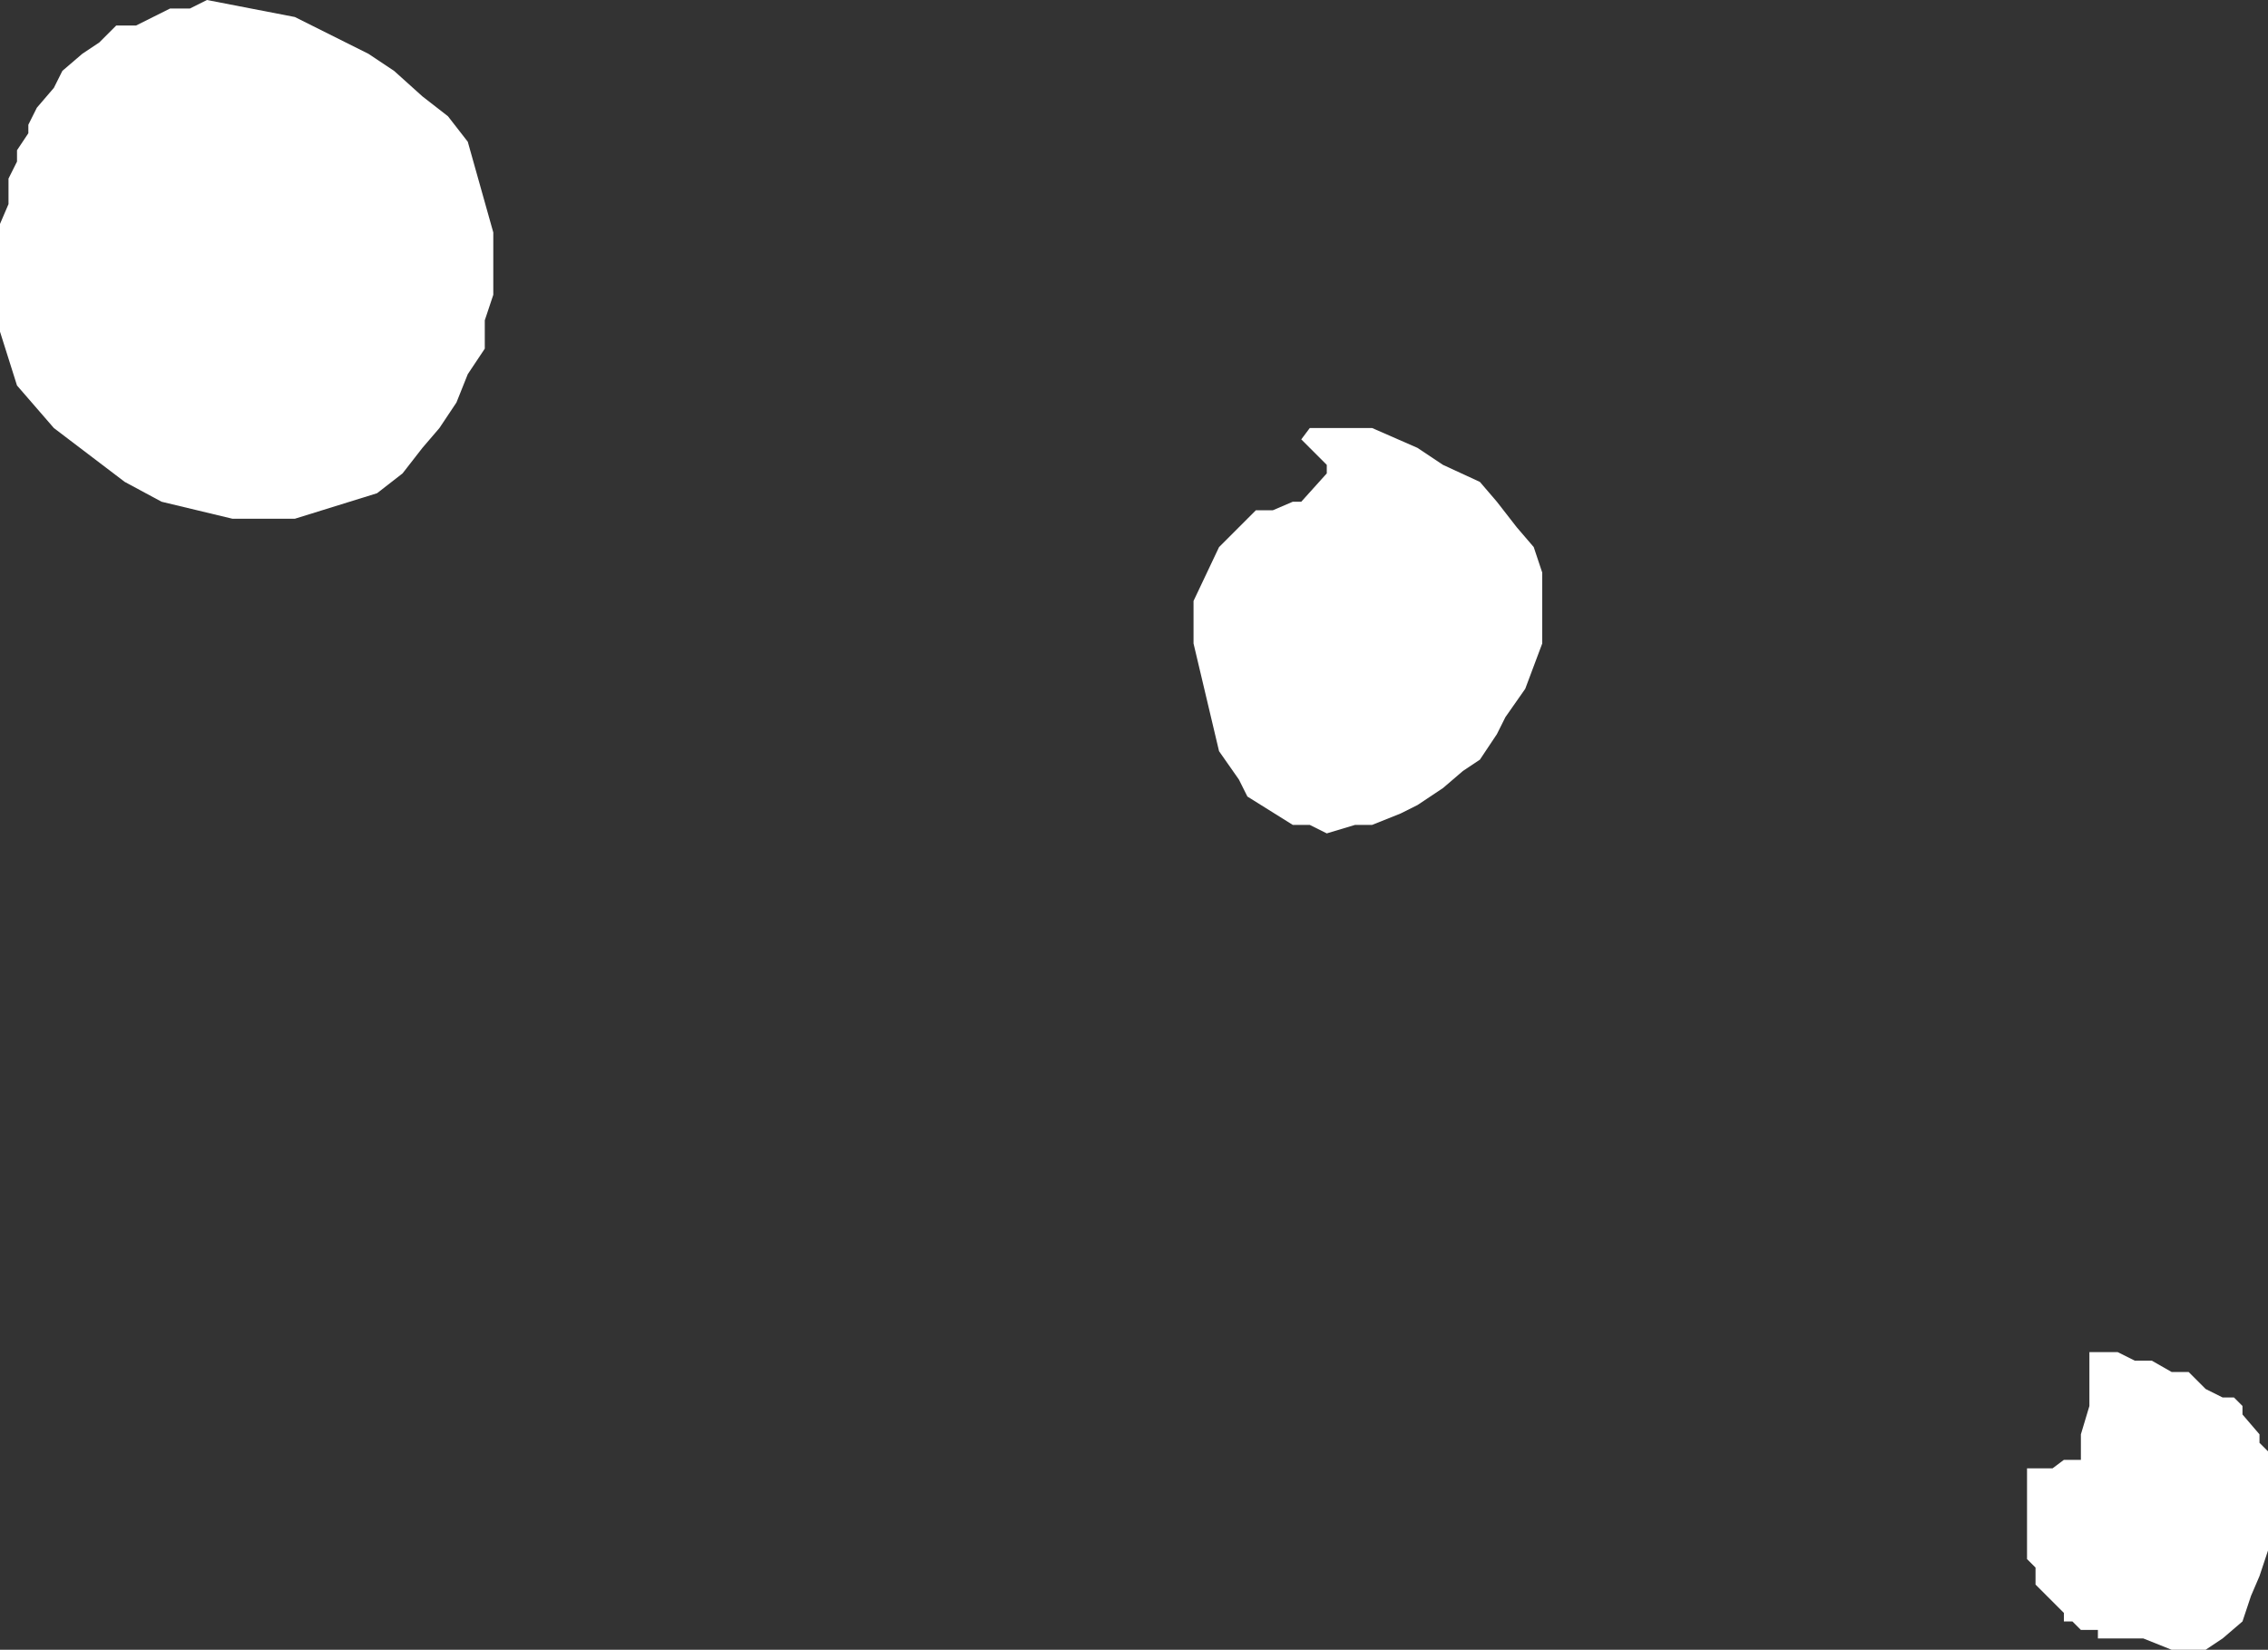 <?xml version="1.0" encoding="UTF-8" standalone="no"?>
<svg xmlns:xlink="http://www.w3.org/1999/xlink" height="29.1px" width="40.0px" xmlns="http://www.w3.org/2000/svg">
  <rect width="100%" height="100%" fill="#333333" stroke="none"/>
  <g transform="matrix(1.0, 0.0, 0.0, 1.0, 0.0, 0.0)">
    <path d="M22.8 8.85 L22.95 8.85 23.4 8.35 23.4 8.2 22.95 7.75 23.1 7.55 24.2 7.55 25.0 7.9 25.45 8.2 26.1 8.5 26.4 8.85 26.75 9.3 27.05 9.65 27.2 10.1 27.2 11.35 26.9 12.15 26.55 12.65 26.4 12.95 26.1 13.4 25.8 13.6 25.45 13.9 25.0 14.2 24.7 14.35 24.2 14.55 23.9 14.55 23.4 14.7 23.1 14.55 22.8 14.55 22.0 14.05 21.85 13.75 21.5 13.25 21.05 11.35 21.05 10.6 21.5 9.65 22.15 9.0 22.45 9.0 22.8 8.85 M6.5 0.95 L6.95 1.25 7.45 1.7 7.9 2.05 8.25 2.5 8.7 4.1 8.7 5.2 8.55 5.65 8.55 6.15 8.25 6.6 8.05 7.1 7.75 7.55 7.45 7.9 7.1 8.35 6.65 8.7 5.2 9.15 4.1 9.15 2.85 8.85 2.2 8.5 0.95 7.55 0.3 6.8 0.0 5.85 0.0 3.95 0.15 3.6 0.15 3.15 0.3 2.85 0.3 2.65 0.5 2.35 0.5 2.2 0.65 1.9 0.95 1.55 1.1 1.25 1.45 0.95 1.75 0.75 2.05 0.45 2.4 0.45 3.0 0.15 3.35 0.15 3.65 0.0 5.2 0.3 6.5 0.95 M39.85 25.45 L40.0 25.6 40.0 27.35 39.85 27.8 39.7 28.15 39.55 28.6 39.2 28.9 38.9 29.1 38.3 29.1 37.8 28.9 37.0 28.9 37.0 28.75 36.7 28.75 36.55 28.6 36.4 28.6 36.4 28.45 35.9 27.95 35.9 27.65 35.75 27.5 35.75 25.9 36.2 25.9 36.4 25.75 36.7 25.75 36.7 25.3 36.85 24.8 36.85 23.85 37.35 23.85 37.65 24.0 37.95 24.0 38.3 24.2 38.6 24.2 38.9 24.5 39.2 24.65 39.4 24.65 39.55 24.8 39.55 24.95 39.85 25.3 39.85 25.45" fill="#ffffff" fill-rule="evenodd" stroke="none"/>
  </g>
</svg>
